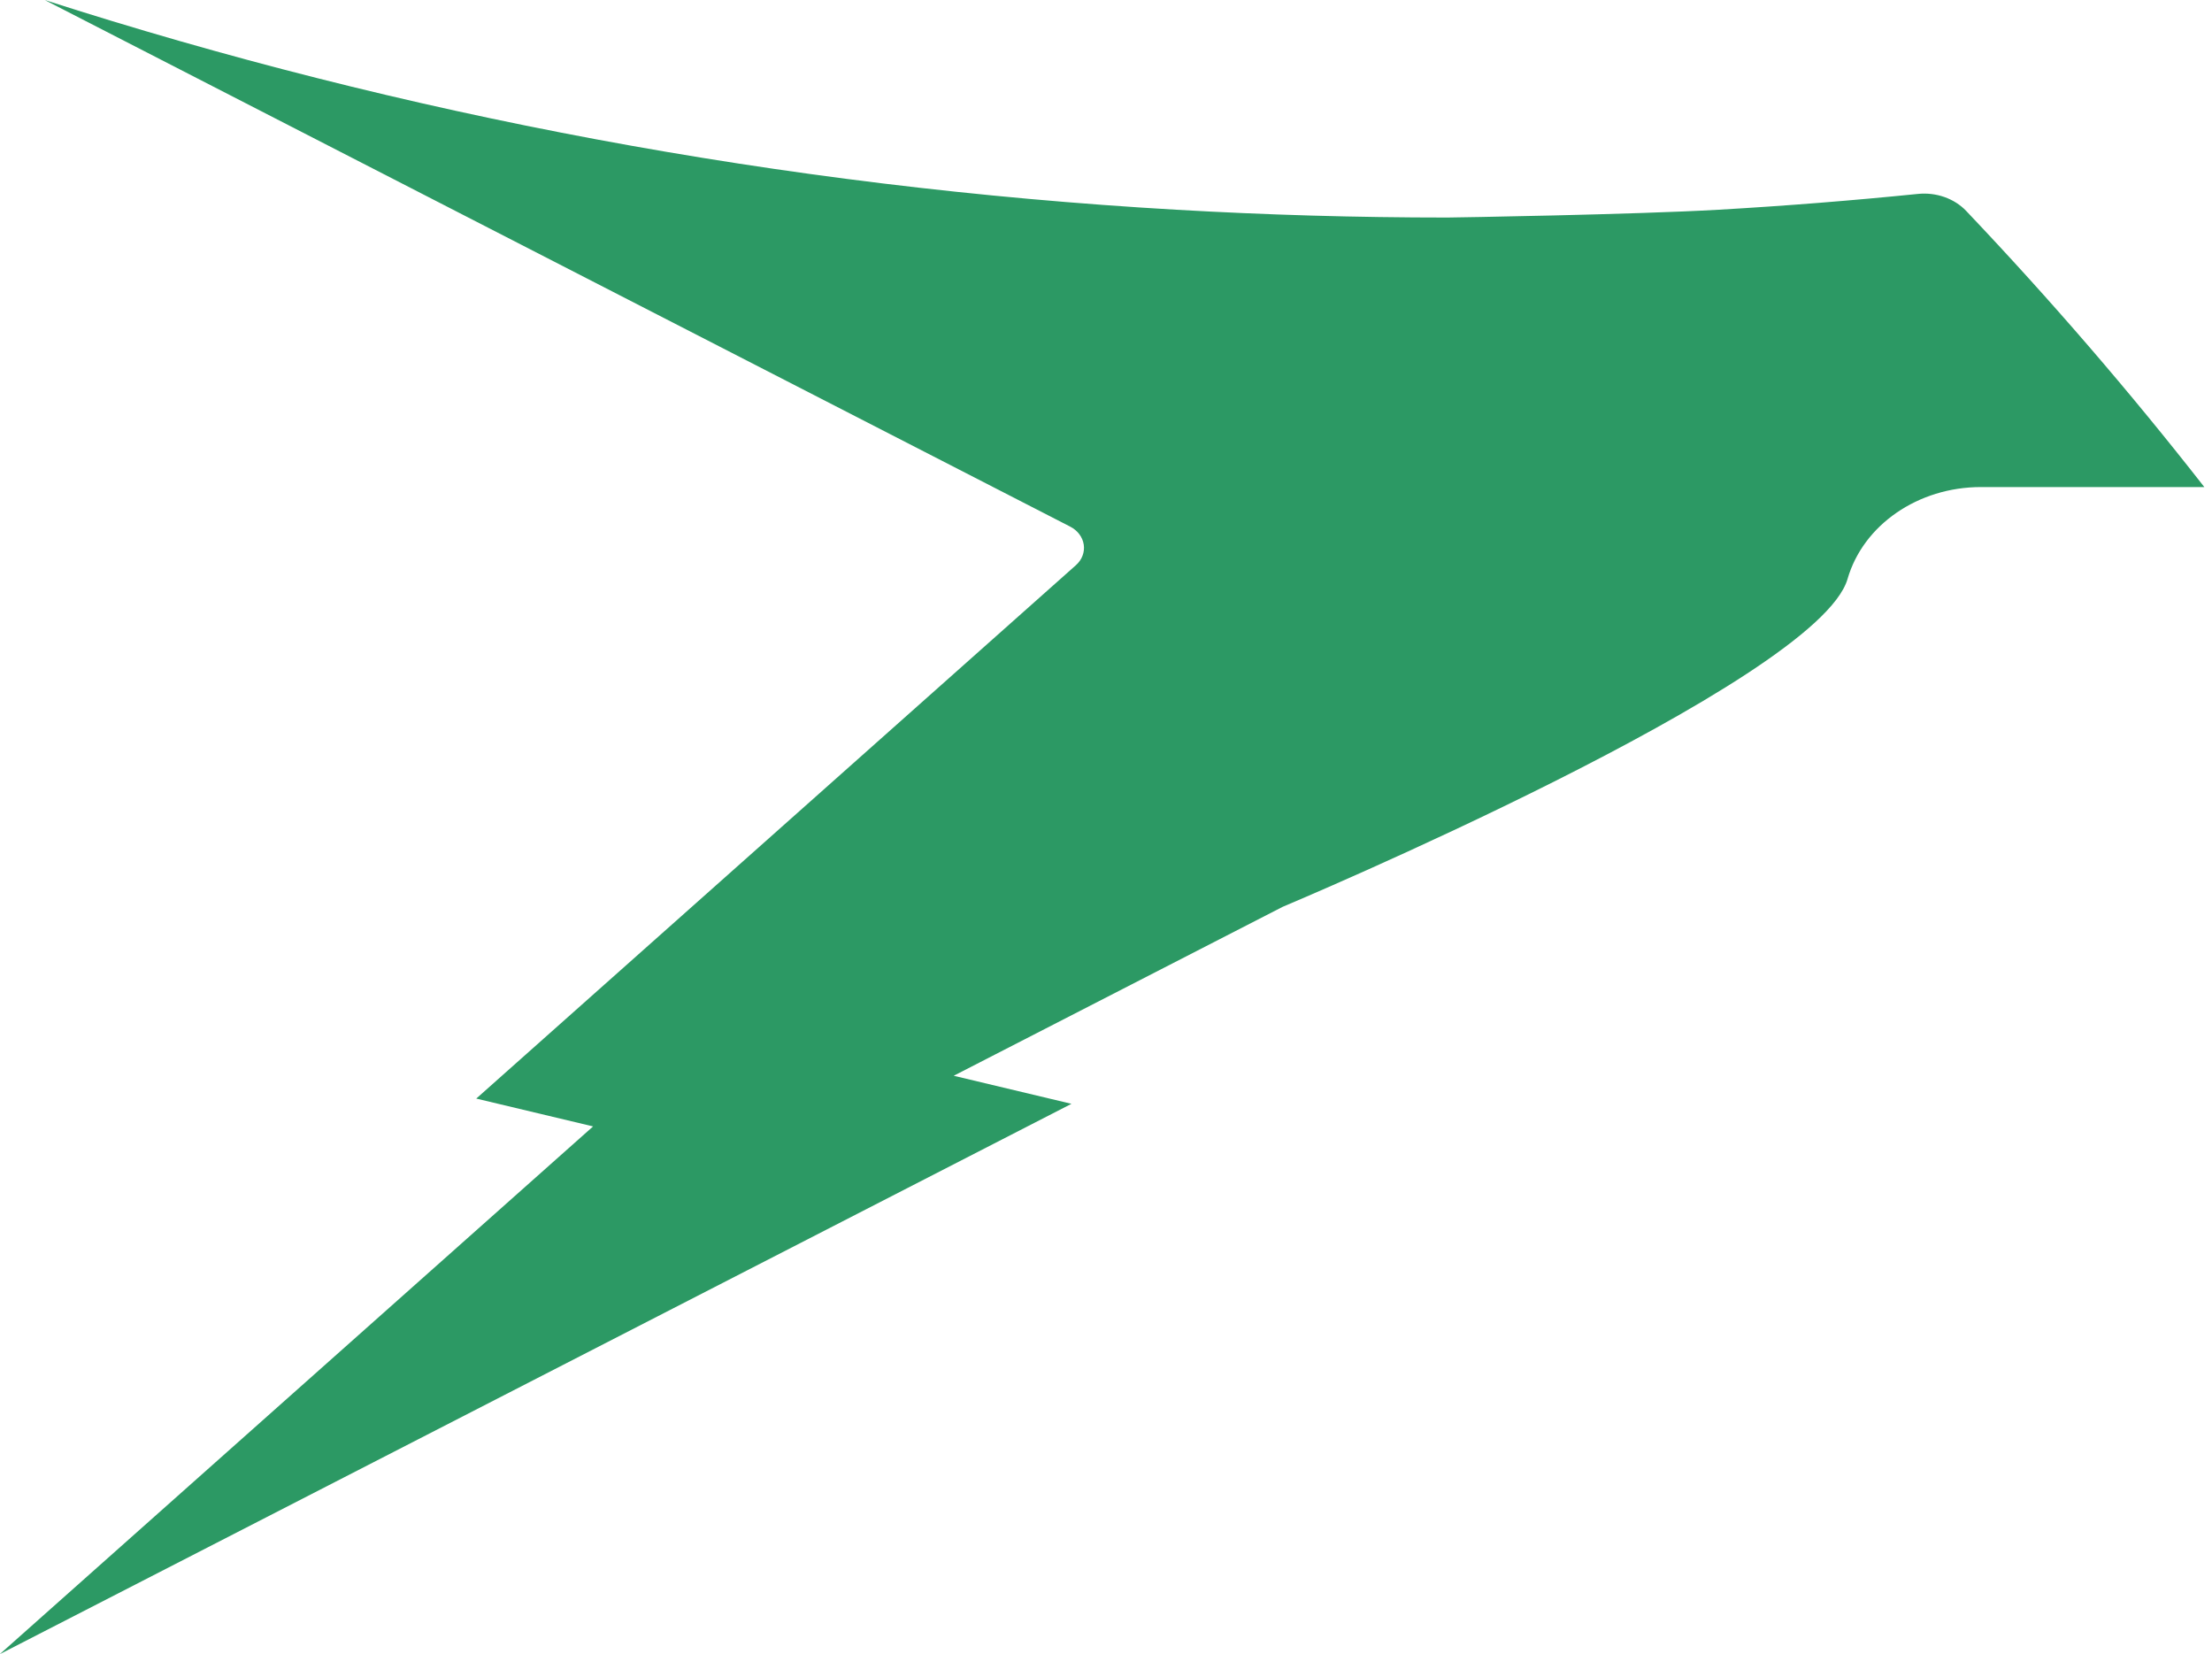 <?xml version="1.0" encoding="UTF-8" standalone="no"?>
<!DOCTYPE svg PUBLIC "-//W3C//DTD SVG 1.1//EN" "http://www.w3.org/Graphics/SVG/1.1/DTD/svg11.dtd">
<svg width="100%" height="100%" viewBox="0 0 214 160" version="1.1" xmlns="http://www.w3.org/2000/svg" xmlns:xlink="http://www.w3.org/1999/xlink" xml:space="preserve" xmlns:serif="http://www.serif.com/" style="fill-rule:evenodd;clip-rule:evenodd;stroke-linejoin:round;stroke-miterlimit:2;">
    <g transform="matrix(1,0,0,1,-100,-310)">
        <g transform="matrix(0.533,0,0,0.474,-0.612,225.115)">
            <path d="M188.72,516.643L296.417,408.945L275.211,403.263L384.057,294.417C385.156,293.318 385.681,291.77 385.478,290.229C385.276,288.688 384.367,287.329 383.021,286.551L196.884,179.085C261.683,202.498 330.619,217.233 402.284,221.883C418.548,222.938 434.953,223.474 451.482,223.474C452.658,223.474 485.573,222.863 500.68,221.883C512.828,221.095 524.897,220.017 536.881,218.656C540.2,218.275 543.49,219.577 545.65,222.126C560.916,240.198 575.344,259.001 588.873,278.474L548.321,278.474C536.921,278.474 526.964,286.186 524.115,297.225C518.668,318.356 421.59,364.129 421.59,364.129L361.873,398.607L383.245,404.334L188.72,516.643Z" style="fill:rgb(44,153,100);"/>
        </g>
    </g>
</svg>